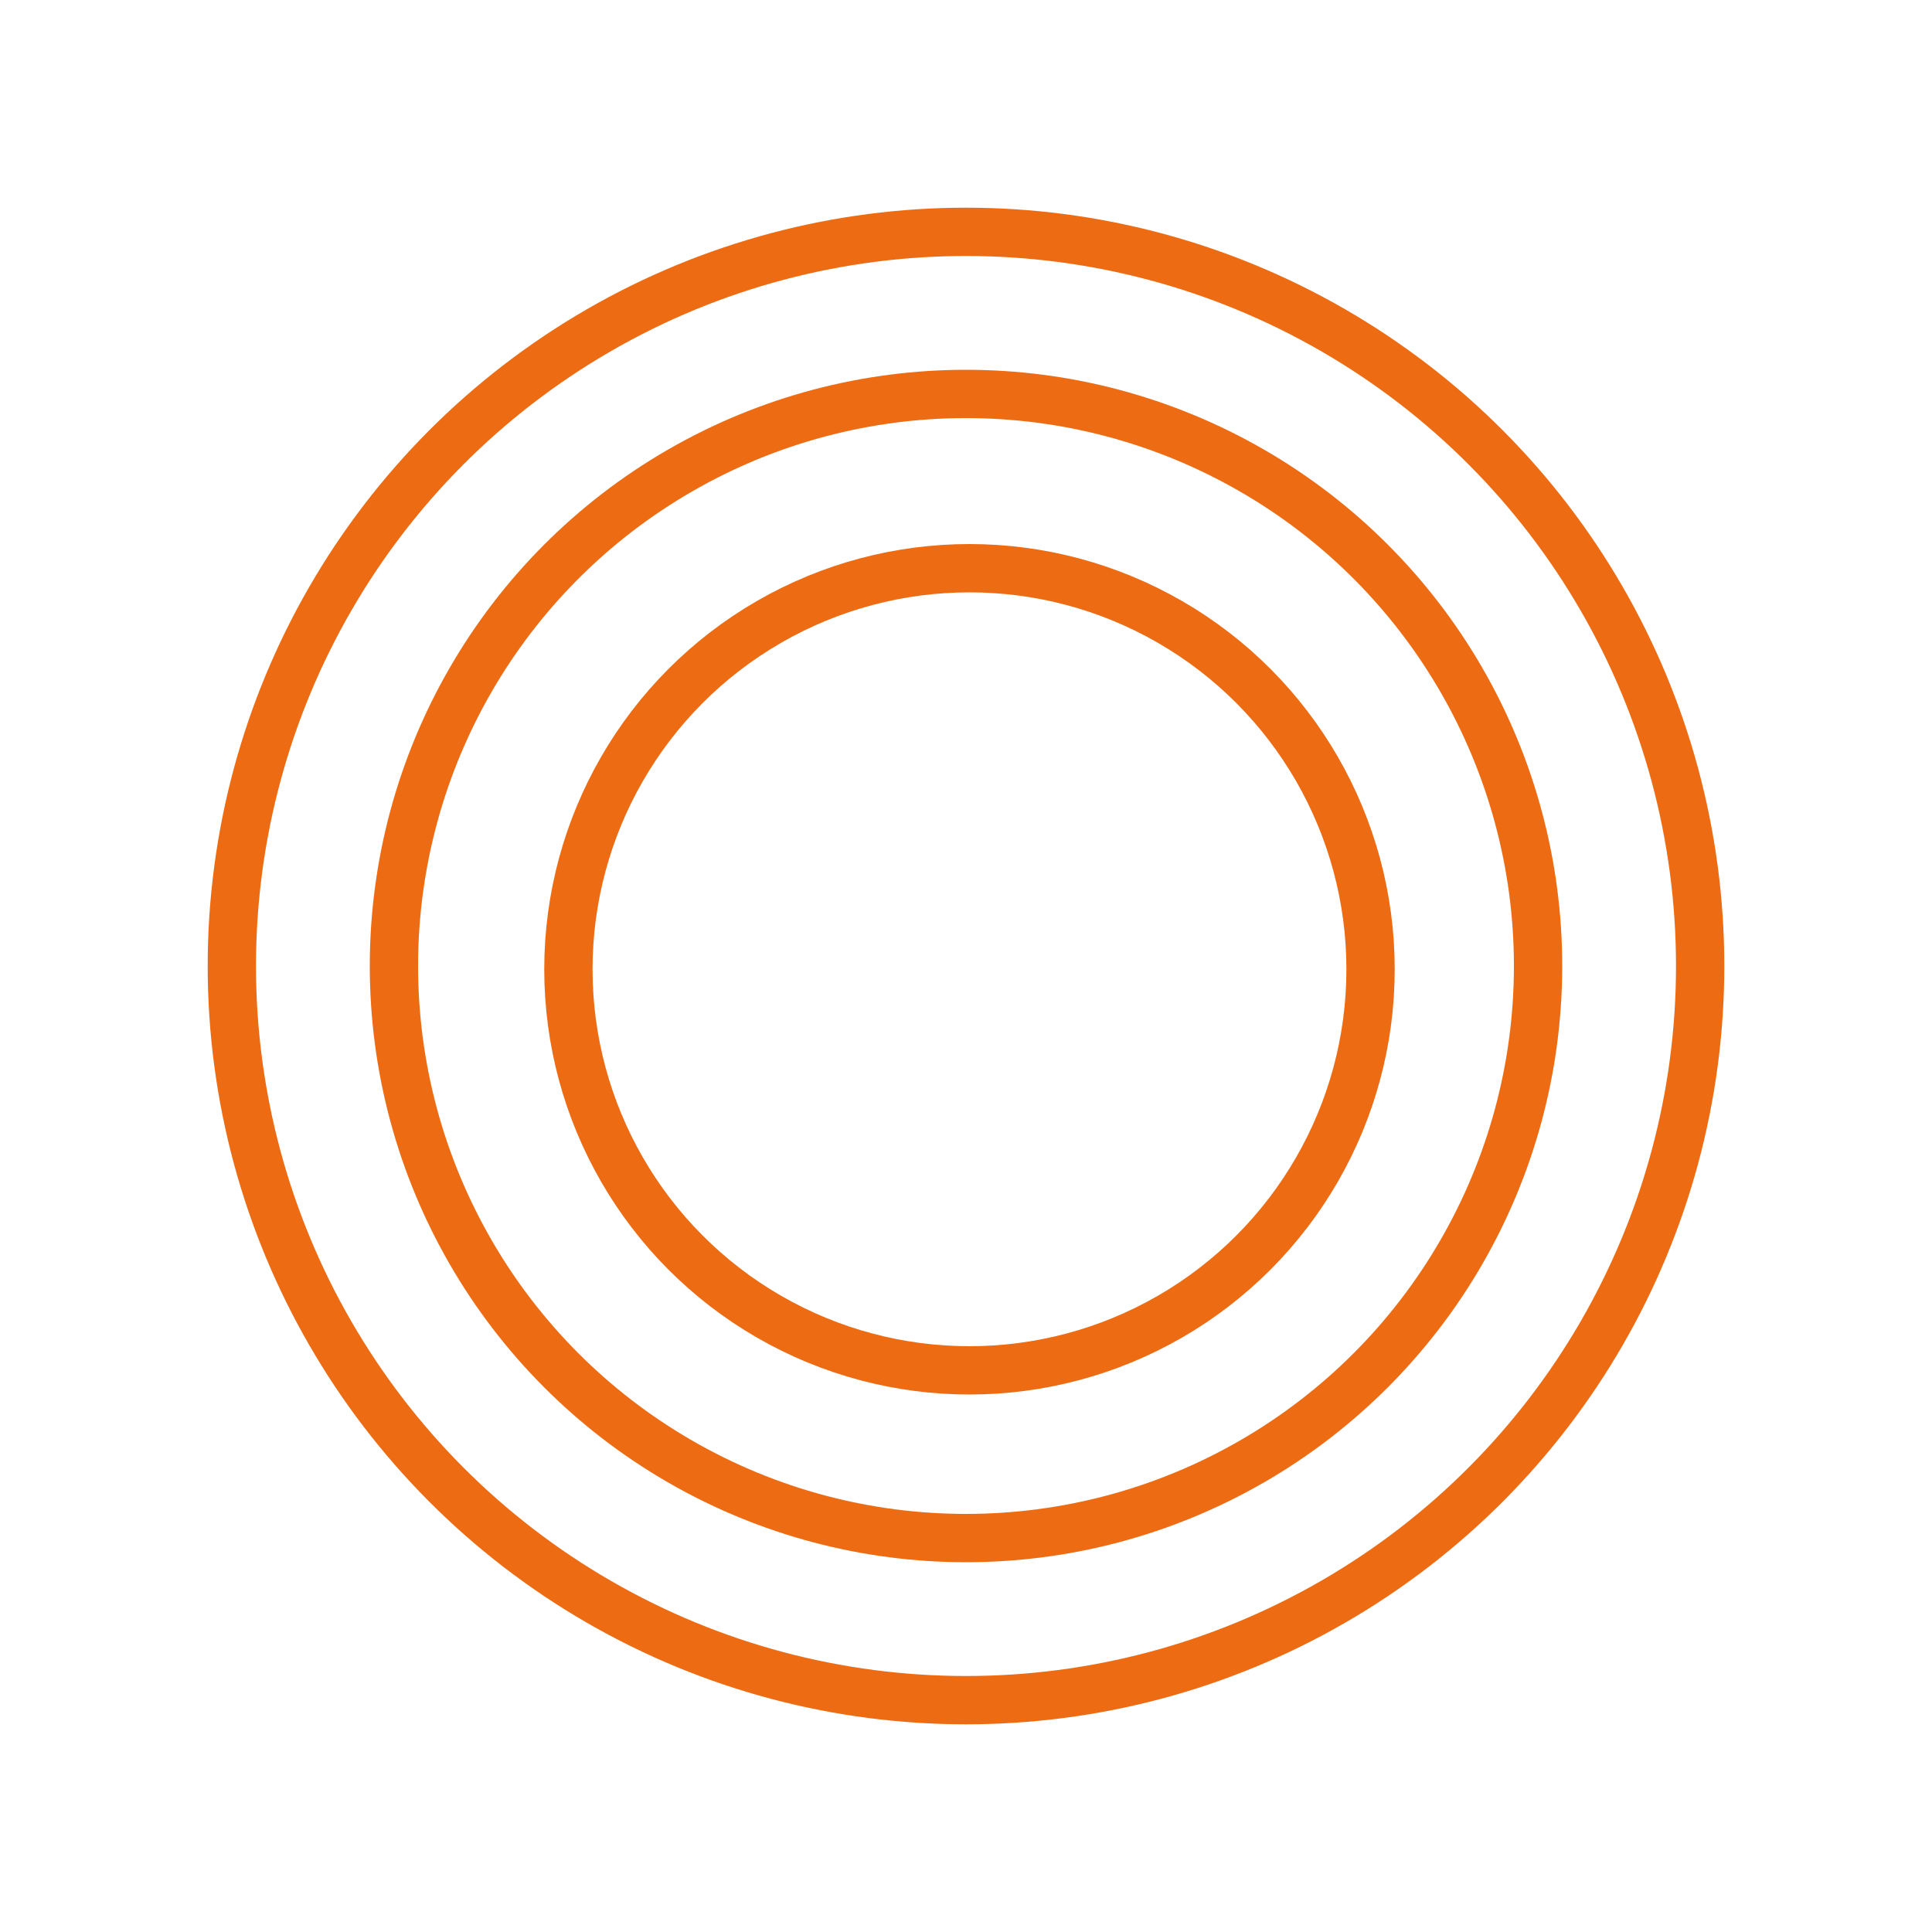 <svg id="Layer_1" data-name="Layer 1" xmlns="http://www.w3.org/2000/svg" viewBox="0 0 100 100"><defs><style>.cls-1{fill:none;stroke:#ed6b13;stroke-miterlimit:10;stroke-width:2.5px;}</style></defs><circle class="cls-1" cx="50" cy="50" r="38"/><circle class="cls-1" cx="50" cy="50" r="29.61"/><circle class="cls-1" cx="50.18" cy="50.17" r="20.76"/></svg>
